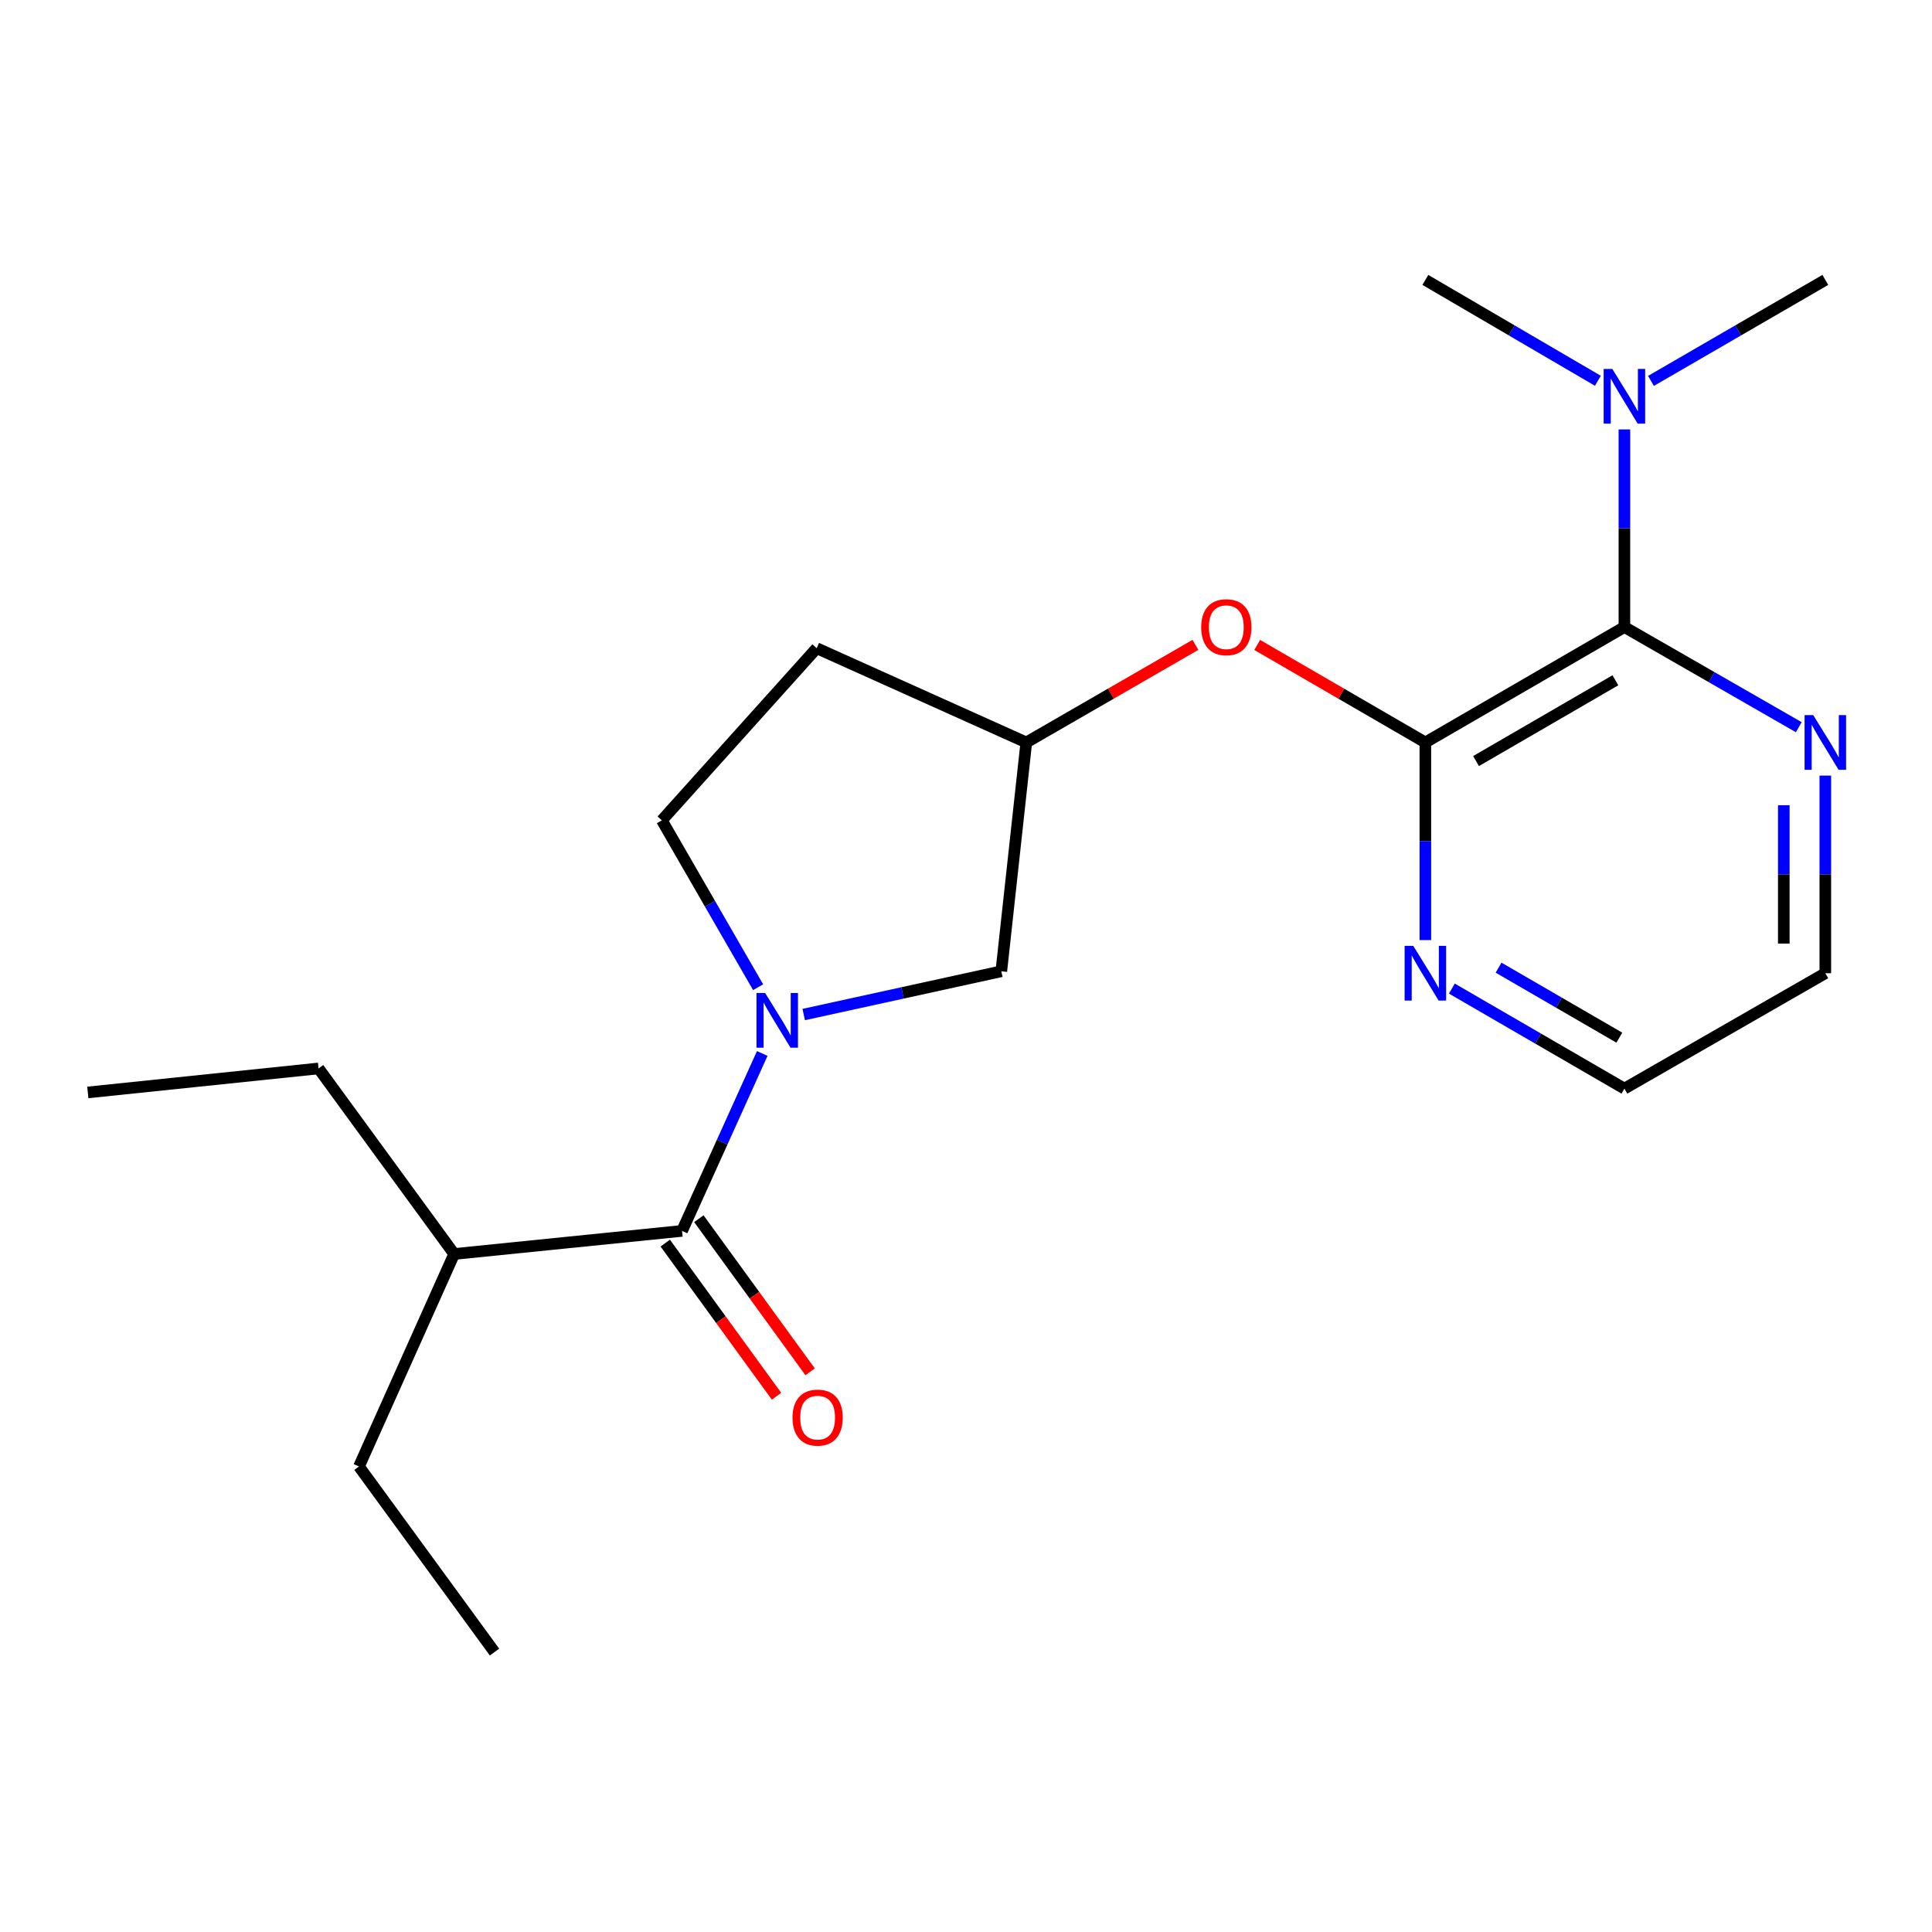 <?xml version='1.0' encoding='iso-8859-1'?>
<svg version='1.1' baseProfile='full'
              xmlns='http://www.w3.org/2000/svg'
                      xmlns:rdkit='http://www.rdkit.org/xml'
                      xmlns:xlink='http://www.w3.org/1999/xlink'
                  xml:space='preserve'
width='1000px' height='1000px' viewBox='0 0 1000 1000'>
<!-- END OF HEADER -->
<rect style='opacity:1.0;fill:#FFFFFF;stroke:none' width='1000' height='1000' x='0' y='0'> </rect>
<path class='bond-1' d='M 394.539,545.274 L 373.784,591.192' style='fill:none;fill-rule:evenodd;stroke:#0000FF;stroke-width:6px;stroke-linecap:butt;stroke-linejoin:miter;stroke-opacity:1' />
<path class='bond-1' d='M 373.784,591.192 L 353.029,637.11' style='fill:none;fill-rule:evenodd;stroke:#000000;stroke-width:6px;stroke-linecap:butt;stroke-linejoin:miter;stroke-opacity:1' />
<path class='bond-5' d='M 415.999,525.123 L 467.137,513.929' style='fill:none;fill-rule:evenodd;stroke:#0000FF;stroke-width:6px;stroke-linecap:butt;stroke-linejoin:miter;stroke-opacity:1' />
<path class='bond-5' d='M 467.137,513.929 L 518.275,502.735' style='fill:none;fill-rule:evenodd;stroke:#000000;stroke-width:6px;stroke-linecap:butt;stroke-linejoin:miter;stroke-opacity:1' />
<path class='bond-7' d='M 392.4,510.977 L 367.49,467.792' style='fill:none;fill-rule:evenodd;stroke:#0000FF;stroke-width:6px;stroke-linecap:butt;stroke-linejoin:miter;stroke-opacity:1' />
<path class='bond-7' d='M 367.49,467.792 L 342.579,424.608' style='fill:none;fill-rule:evenodd;stroke:#000000;stroke-width:6px;stroke-linecap:butt;stroke-linejoin:miter;stroke-opacity:1' />
<path class='bond-0' d='M 737.763,384.291 L 694.238,359.055' style='fill:none;fill-rule:evenodd;stroke:#000000;stroke-width:6px;stroke-linecap:butt;stroke-linejoin:miter;stroke-opacity:1' />
<path class='bond-0' d='M 694.238,359.055 L 650.714,333.819' style='fill:none;fill-rule:evenodd;stroke:#FF0000;stroke-width:6px;stroke-linecap:butt;stroke-linejoin:miter;stroke-opacity:1' />
<path class='bond-2' d='M 737.763,384.291 L 840.789,324.555' style='fill:none;fill-rule:evenodd;stroke:#000000;stroke-width:6px;stroke-linecap:butt;stroke-linejoin:miter;stroke-opacity:1' />
<path class='bond-2' d='M 763.999,393.927 L 836.118,352.112' style='fill:none;fill-rule:evenodd;stroke:#000000;stroke-width:6px;stroke-linecap:butt;stroke-linejoin:miter;stroke-opacity:1' />
<path class='bond-4' d='M 737.763,384.291 L 737.763,435.441' style='fill:none;fill-rule:evenodd;stroke:#000000;stroke-width:6px;stroke-linecap:butt;stroke-linejoin:miter;stroke-opacity:1' />
<path class='bond-4' d='M 737.763,435.441 L 737.763,486.592' style='fill:none;fill-rule:evenodd;stroke:#0000FF;stroke-width:6px;stroke-linecap:butt;stroke-linejoin:miter;stroke-opacity:1' />
<path class='bond-9' d='M 344.334,643.428 L 373.133,683.059' style='fill:none;fill-rule:evenodd;stroke:#000000;stroke-width:6px;stroke-linecap:butt;stroke-linejoin:miter;stroke-opacity:1' />
<path class='bond-9' d='M 373.133,683.059 L 401.933,722.69' style='fill:none;fill-rule:evenodd;stroke:#FF0000;stroke-width:6px;stroke-linecap:butt;stroke-linejoin:miter;stroke-opacity:1' />
<path class='bond-9' d='M 361.724,630.791 L 390.523,670.422' style='fill:none;fill-rule:evenodd;stroke:#000000;stroke-width:6px;stroke-linecap:butt;stroke-linejoin:miter;stroke-opacity:1' />
<path class='bond-9' d='M 390.523,670.422 L 419.322,710.053' style='fill:none;fill-rule:evenodd;stroke:#FF0000;stroke-width:6px;stroke-linecap:butt;stroke-linejoin:miter;stroke-opacity:1' />
<path class='bond-12' d='M 353.029,637.11 L 235.075,649.064' style='fill:none;fill-rule:evenodd;stroke:#000000;stroke-width:6px;stroke-linecap:butt;stroke-linejoin:miter;stroke-opacity:1' />
<path class='bond-6' d='M 840.789,324.555 L 885.917,350.477' style='fill:none;fill-rule:evenodd;stroke:#000000;stroke-width:6px;stroke-linecap:butt;stroke-linejoin:miter;stroke-opacity:1' />
<path class='bond-6' d='M 885.917,350.477 L 931.045,376.399' style='fill:none;fill-rule:evenodd;stroke:#0000FF;stroke-width:6px;stroke-linecap:butt;stroke-linejoin:miter;stroke-opacity:1' />
<path class='bond-8' d='M 840.789,324.555 L 840.789,273.411' style='fill:none;fill-rule:evenodd;stroke:#000000;stroke-width:6px;stroke-linecap:butt;stroke-linejoin:miter;stroke-opacity:1' />
<path class='bond-8' d='M 840.789,273.411 L 840.789,222.266' style='fill:none;fill-rule:evenodd;stroke:#0000FF;stroke-width:6px;stroke-linecap:butt;stroke-linejoin:miter;stroke-opacity:1' />
<path class='bond-3' d='M 618.748,333.781 L 574.978,359.036' style='fill:none;fill-rule:evenodd;stroke:#FF0000;stroke-width:6px;stroke-linecap:butt;stroke-linejoin:miter;stroke-opacity:1' />
<path class='bond-3' d='M 574.978,359.036 L 531.208,384.291' style='fill:none;fill-rule:evenodd;stroke:#000000;stroke-width:6px;stroke-linecap:butt;stroke-linejoin:miter;stroke-opacity:1' />
<path class='bond-13' d='M 751.48,511.69 L 796.135,537.576' style='fill:none;fill-rule:evenodd;stroke:#0000FF;stroke-width:6px;stroke-linecap:butt;stroke-linejoin:miter;stroke-opacity:1' />
<path class='bond-13' d='M 796.135,537.576 L 840.789,563.461' style='fill:none;fill-rule:evenodd;stroke:#000000;stroke-width:6px;stroke-linecap:butt;stroke-linejoin:miter;stroke-opacity:1' />
<path class='bond-13' d='M 775.657,500.858 L 806.915,518.978' style='fill:none;fill-rule:evenodd;stroke:#0000FF;stroke-width:6px;stroke-linecap:butt;stroke-linejoin:miter;stroke-opacity:1' />
<path class='bond-13' d='M 806.915,518.978 L 838.174,537.098' style='fill:none;fill-rule:evenodd;stroke:#000000;stroke-width:6px;stroke-linecap:butt;stroke-linejoin:miter;stroke-opacity:1' />
<path class='bond-10' d='M 518.275,502.735 L 531.208,384.291' style='fill:none;fill-rule:evenodd;stroke:#000000;stroke-width:6px;stroke-linecap:butt;stroke-linejoin:miter;stroke-opacity:1' />
<path class='bond-22' d='M 944.783,401.437 L 944.783,452.587' style='fill:none;fill-rule:evenodd;stroke:#0000FF;stroke-width:6px;stroke-linecap:butt;stroke-linejoin:miter;stroke-opacity:1' />
<path class='bond-22' d='M 944.783,452.587 L 944.783,503.738' style='fill:none;fill-rule:evenodd;stroke:#000000;stroke-width:6px;stroke-linecap:butt;stroke-linejoin:miter;stroke-opacity:1' />
<path class='bond-22' d='M 923.287,416.782 L 923.287,452.587' style='fill:none;fill-rule:evenodd;stroke:#0000FF;stroke-width:6px;stroke-linecap:butt;stroke-linejoin:miter;stroke-opacity:1' />
<path class='bond-22' d='M 923.287,452.587 L 923.287,488.393' style='fill:none;fill-rule:evenodd;stroke:#000000;stroke-width:6px;stroke-linecap:butt;stroke-linejoin:miter;stroke-opacity:1' />
<path class='bond-11' d='M 342.579,424.608 L 422.712,335.506' style='fill:none;fill-rule:evenodd;stroke:#000000;stroke-width:6px;stroke-linecap:butt;stroke-linejoin:miter;stroke-opacity:1' />
<path class='bond-15' d='M 827.066,197.096 L 782.414,170.99' style='fill:none;fill-rule:evenodd;stroke:#0000FF;stroke-width:6px;stroke-linecap:butt;stroke-linejoin:miter;stroke-opacity:1' />
<path class='bond-15' d='M 782.414,170.99 L 737.763,144.883' style='fill:none;fill-rule:evenodd;stroke:#000000;stroke-width:6px;stroke-linecap:butt;stroke-linejoin:miter;stroke-opacity:1' />
<path class='bond-16' d='M 854.534,197.159 L 899.658,171.021' style='fill:none;fill-rule:evenodd;stroke:#0000FF;stroke-width:6px;stroke-linecap:butt;stroke-linejoin:miter;stroke-opacity:1' />
<path class='bond-16' d='M 899.658,171.021 L 944.783,144.883' style='fill:none;fill-rule:evenodd;stroke:#000000;stroke-width:6px;stroke-linecap:butt;stroke-linejoin:miter;stroke-opacity:1' />
<path class='bond-21' d='M 531.208,384.291 L 422.712,335.506' style='fill:none;fill-rule:evenodd;stroke:#000000;stroke-width:6px;stroke-linecap:butt;stroke-linejoin:miter;stroke-opacity:1' />
<path class='bond-17' d='M 235.075,649.064 L 185.801,759.053' style='fill:none;fill-rule:evenodd;stroke:#000000;stroke-width:6px;stroke-linecap:butt;stroke-linejoin:miter;stroke-opacity:1' />
<path class='bond-18' d='M 235.075,649.064 L 164.89,553.024' style='fill:none;fill-rule:evenodd;stroke:#000000;stroke-width:6px;stroke-linecap:butt;stroke-linejoin:miter;stroke-opacity:1' />
<path class='bond-14' d='M 840.789,563.461 L 944.783,503.738' style='fill:none;fill-rule:evenodd;stroke:#000000;stroke-width:6px;stroke-linecap:butt;stroke-linejoin:miter;stroke-opacity:1' />
<path class='bond-19' d='M 185.801,759.053 L 255.962,855.117' style='fill:none;fill-rule:evenodd;stroke:#000000;stroke-width:6px;stroke-linecap:butt;stroke-linejoin:miter;stroke-opacity:1' />
<path class='bond-20' d='M 164.89,553.024 L 45.455,565.444' style='fill:none;fill-rule:evenodd;stroke:#000000;stroke-width:6px;stroke-linecap:butt;stroke-linejoin:miter;stroke-opacity:1' />
<path  class='atom-0' d='M 396.031 513.964
L 405.311 528.964
Q 406.231 530.444, 407.711 533.124
Q 409.191 535.804, 409.271 535.964
L 409.271 513.964
L 413.031 513.964
L 413.031 542.284
L 409.151 542.284
L 399.191 525.884
Q 398.031 523.964, 396.791 521.764
Q 395.591 519.564, 395.231 518.884
L 395.231 542.284
L 391.551 542.284
L 391.551 513.964
L 396.031 513.964
' fill='#0000FF'/>
<path  class='atom-4' d='M 621.736 324.635
Q 621.736 317.835, 625.096 314.035
Q 628.456 310.235, 634.736 310.235
Q 641.016 310.235, 644.376 314.035
Q 647.736 317.835, 647.736 324.635
Q 647.736 331.515, 644.336 335.435
Q 640.936 339.315, 634.736 339.315
Q 628.496 339.315, 625.096 335.435
Q 621.736 331.555, 621.736 324.635
M 634.736 336.115
Q 639.056 336.115, 641.376 333.235
Q 643.736 330.315, 643.736 324.635
Q 643.736 319.075, 641.376 316.275
Q 639.056 313.435, 634.736 313.435
Q 630.416 313.435, 628.056 316.235
Q 625.736 319.035, 625.736 324.635
Q 625.736 330.355, 628.056 333.235
Q 630.416 336.115, 634.736 336.115
' fill='#FF0000'/>
<path  class='atom-5' d='M 731.503 489.578
L 740.783 504.578
Q 741.703 506.058, 743.183 508.738
Q 744.663 511.418, 744.743 511.578
L 744.743 489.578
L 748.503 489.578
L 748.503 517.898
L 744.623 517.898
L 734.663 501.498
Q 733.503 499.578, 732.263 497.378
Q 731.063 495.178, 730.703 494.498
L 730.703 517.898
L 727.023 517.898
L 727.023 489.578
L 731.503 489.578
' fill='#0000FF'/>
<path  class='atom-7' d='M 938.523 370.131
L 947.803 385.131
Q 948.723 386.611, 950.203 389.291
Q 951.683 391.971, 951.763 392.131
L 951.763 370.131
L 955.523 370.131
L 955.523 398.451
L 951.643 398.451
L 941.683 382.051
Q 940.523 380.131, 939.283 377.931
Q 938.083 375.731, 937.723 375.051
L 937.723 398.451
L 934.043 398.451
L 934.043 370.131
L 938.523 370.131
' fill='#0000FF'/>
<path  class='atom-9' d='M 834.529 190.96
L 843.809 205.96
Q 844.729 207.44, 846.209 210.12
Q 847.689 212.8, 847.769 212.96
L 847.769 190.96
L 851.529 190.96
L 851.529 219.28
L 847.649 219.28
L 837.689 202.88
Q 836.529 200.96, 835.289 198.76
Q 834.089 196.56, 833.729 195.88
L 833.729 219.28
L 830.049 219.28
L 830.049 190.96
L 834.529 190.96
' fill='#0000FF'/>
<path  class='atom-10' d='M 410.202 733.755
Q 410.202 726.955, 413.562 723.155
Q 416.922 719.355, 423.202 719.355
Q 429.482 719.355, 432.842 723.155
Q 436.202 726.955, 436.202 733.755
Q 436.202 740.635, 432.802 744.555
Q 429.402 748.435, 423.202 748.435
Q 416.962 748.435, 413.562 744.555
Q 410.202 740.675, 410.202 733.755
M 423.202 745.235
Q 427.522 745.235, 429.842 742.355
Q 432.202 739.435, 432.202 733.755
Q 432.202 728.195, 429.842 725.395
Q 427.522 722.555, 423.202 722.555
Q 418.882 722.555, 416.522 725.355
Q 414.202 728.155, 414.202 733.755
Q 414.202 739.475, 416.522 742.355
Q 418.882 745.235, 423.202 745.235
' fill='#FF0000'/>
</svg>
